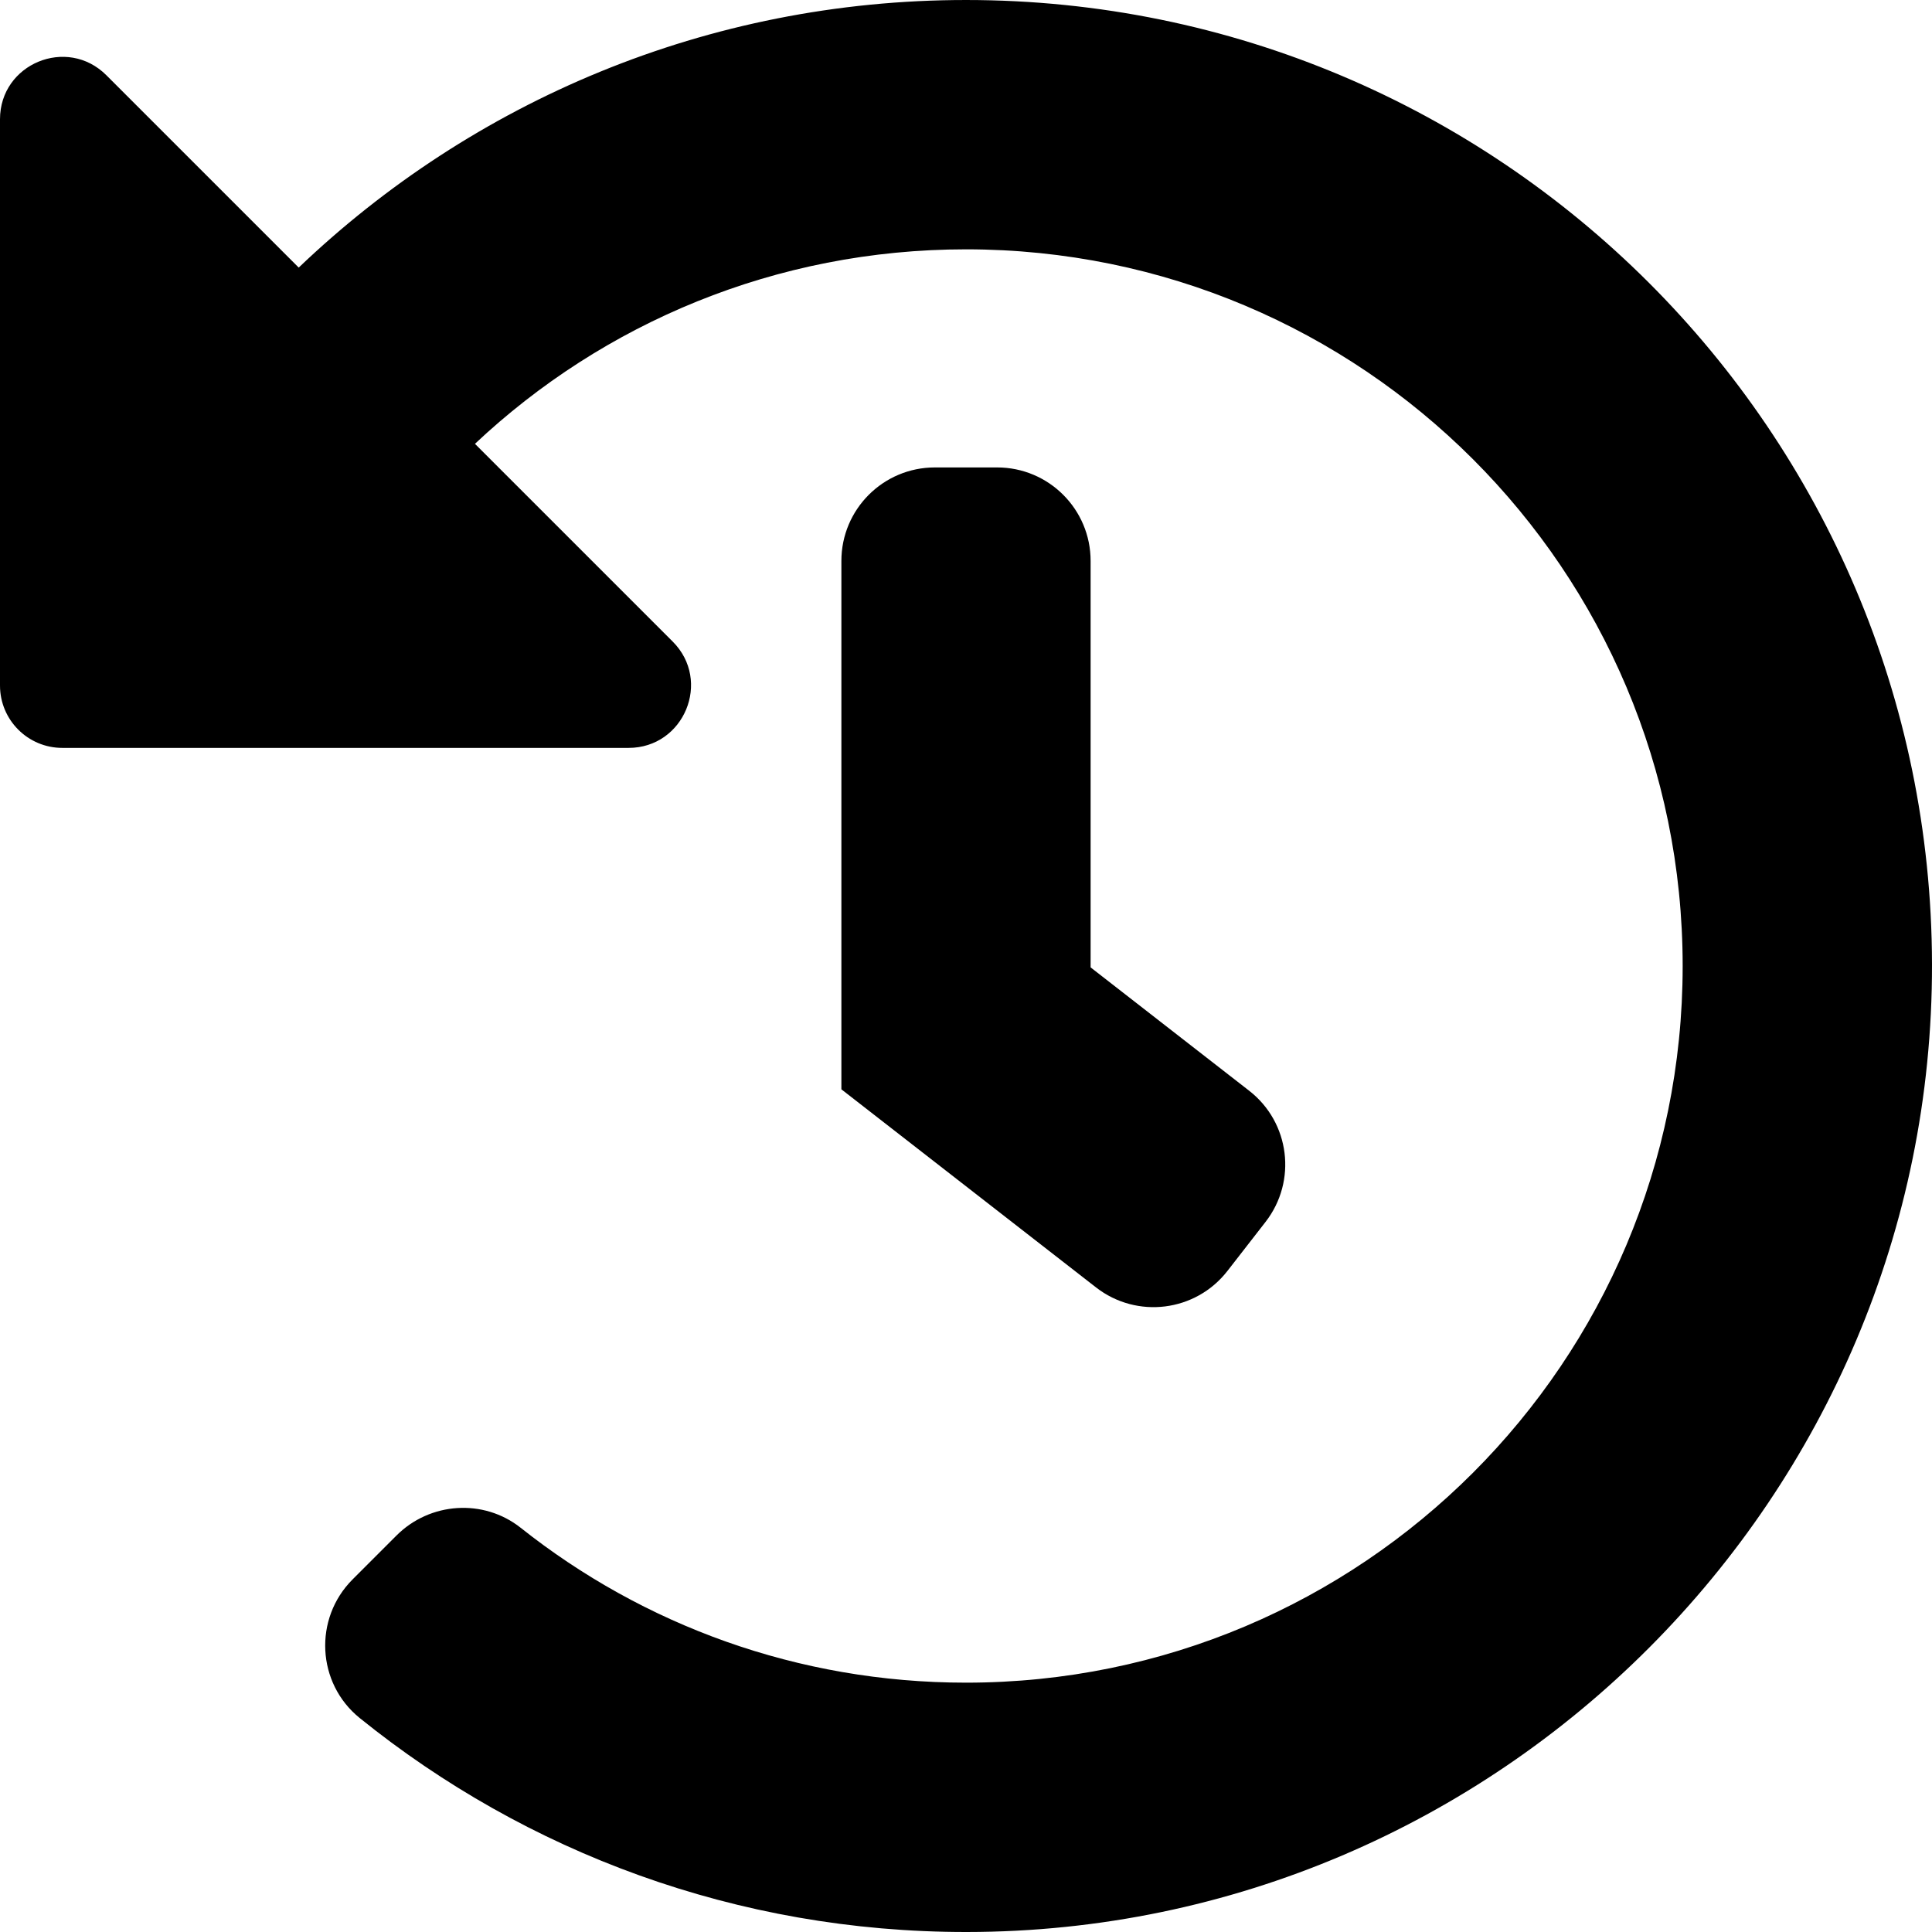 <svg width="18" height="18" viewBox="0 0 18 18" fill="none" xmlns="http://www.w3.org/2000/svg">
<path d="M18 8.983C18.009 13.942 13.965 17.997 9.007 18C6.865 18.002 4.898 17.255 3.352 16.007C2.95 15.683 2.92 15.08 3.285 14.715L3.694 14.306C4.006 13.994 4.505 13.96 4.851 14.234C5.99 15.138 7.432 15.677 9 15.677C12.691 15.677 15.677 12.69 15.677 9C15.677 5.309 12.69 2.323 9 2.323C7.229 2.323 5.62 3.011 4.425 4.135L6.267 5.977C6.633 6.342 6.374 6.968 5.856 6.968H0.581C0.26 6.968 0 6.708 0 6.387V1.111C0 0.594 0.625 0.335 0.991 0.701L2.783 2.493C4.399 0.949 6.589 3.05176e-05 9 3.05176e-05C13.965 3.05176e-05 17.991 4.02 18 8.983ZM11.435 11.842L11.791 11.384C12.086 11.004 12.018 10.457 11.638 10.162L10.161 9.013V5.226C10.161 4.745 9.771 4.355 9.29 4.355H8.71C8.229 4.355 7.839 4.745 7.839 5.226V10.149L10.212 11.995C10.592 12.29 11.139 12.222 11.435 11.842Z" fill="black"/>
</svg>
